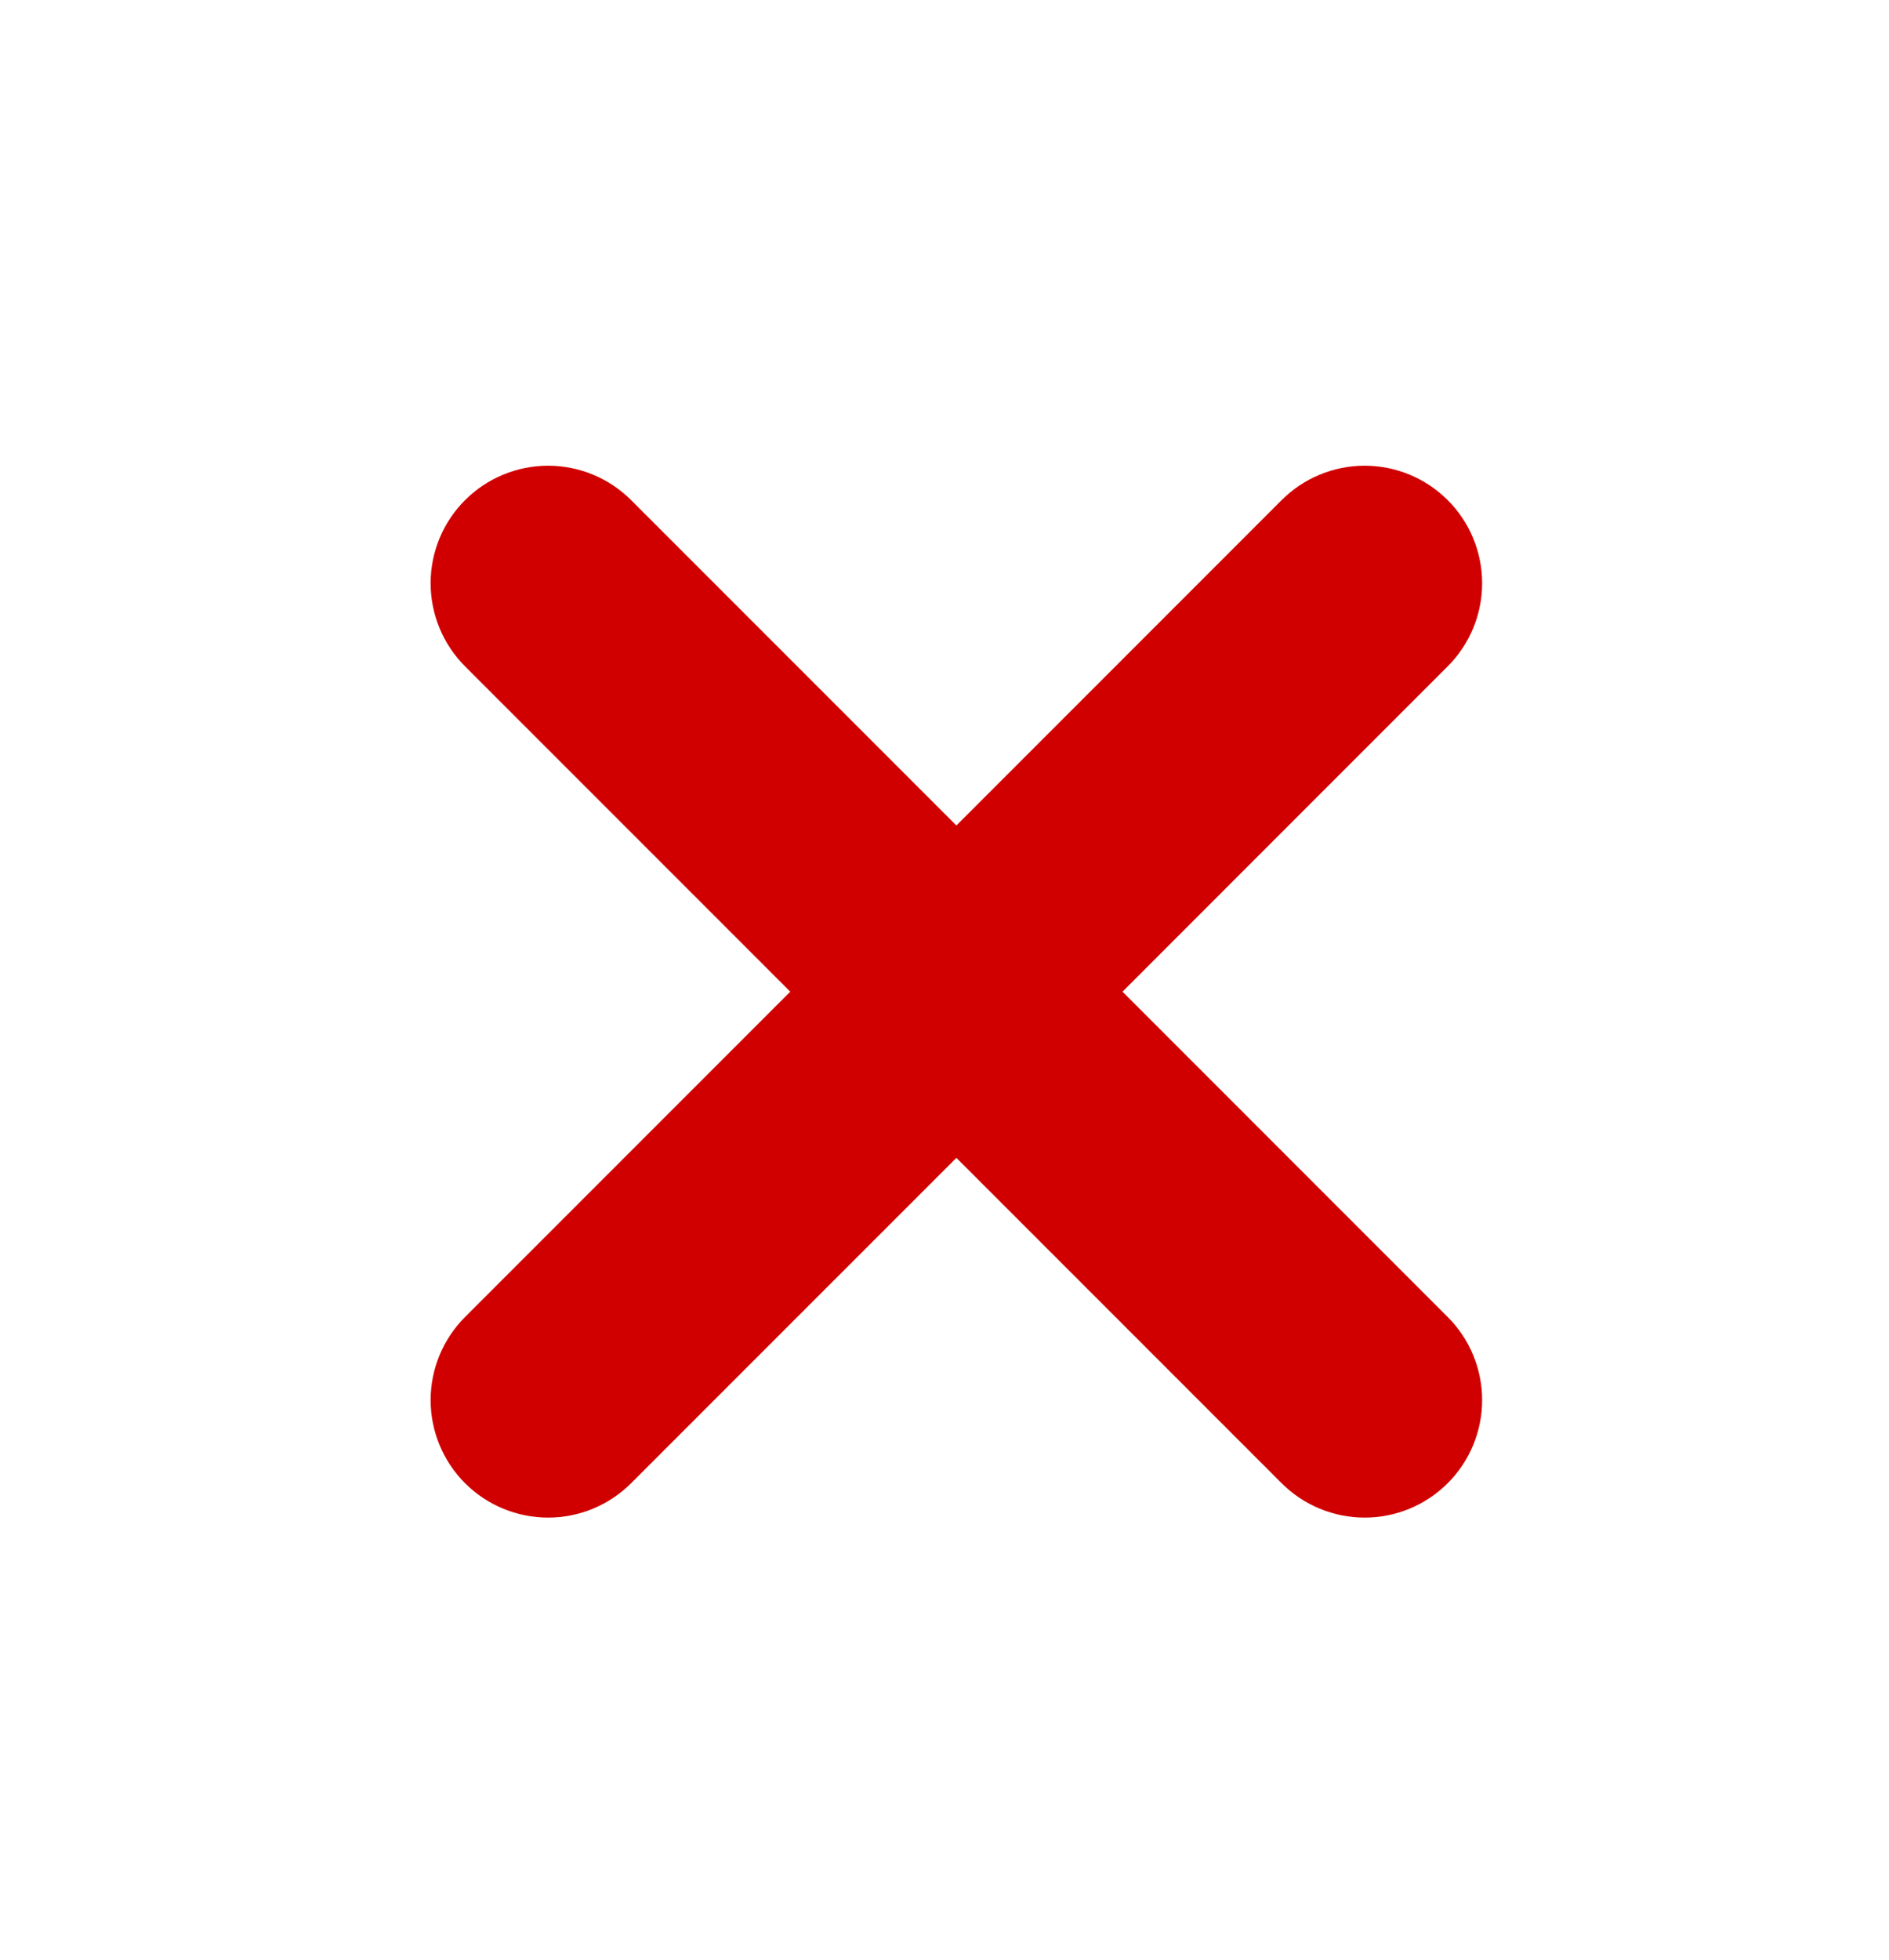 <svg width="54" height="56" viewBox="0 0 54 56" fill="none" xmlns="http://www.w3.org/2000/svg">
<g clip-path="url(#clip0_5946_50389)">
<path d="M41.869 16.666C41.869 15.908 41.568 15.181 41.032 14.646C40.496 14.11 39.769 13.808 39.011 13.808C38.253 13.808 37.526 14.11 36.99 14.646L27.34 24.296L17.689 14.646C17.153 14.11 16.426 13.808 15.668 13.808C14.91 13.808 14.183 14.11 13.647 14.646C13.111 15.181 12.81 15.908 12.81 16.666C12.81 17.424 13.111 18.151 13.647 18.687L23.298 28.338L13.647 37.989C13.111 38.525 12.81 39.251 12.81 40.009C12.81 40.767 13.111 41.494 13.647 42.03C14.183 42.566 14.91 42.867 15.668 42.867C16.426 42.867 17.153 42.566 17.689 42.03L27.34 32.38L36.99 42.03C37.526 42.566 38.253 42.867 39.011 42.867C39.769 42.867 40.496 42.566 41.032 42.03C41.568 41.494 41.869 40.767 41.869 40.009C41.869 39.251 41.568 38.525 41.032 37.989L31.382 28.338L41.032 18.687C41.568 18.151 41.869 17.424 41.869 16.666Z" fill="#D10000" stroke="#D10000"/>
</g>
<defs>
<clipPath id="clip0_5946_50389">
<rect width="54" height="56" fill="white"/>
</clipPath>
</defs>
</svg>
